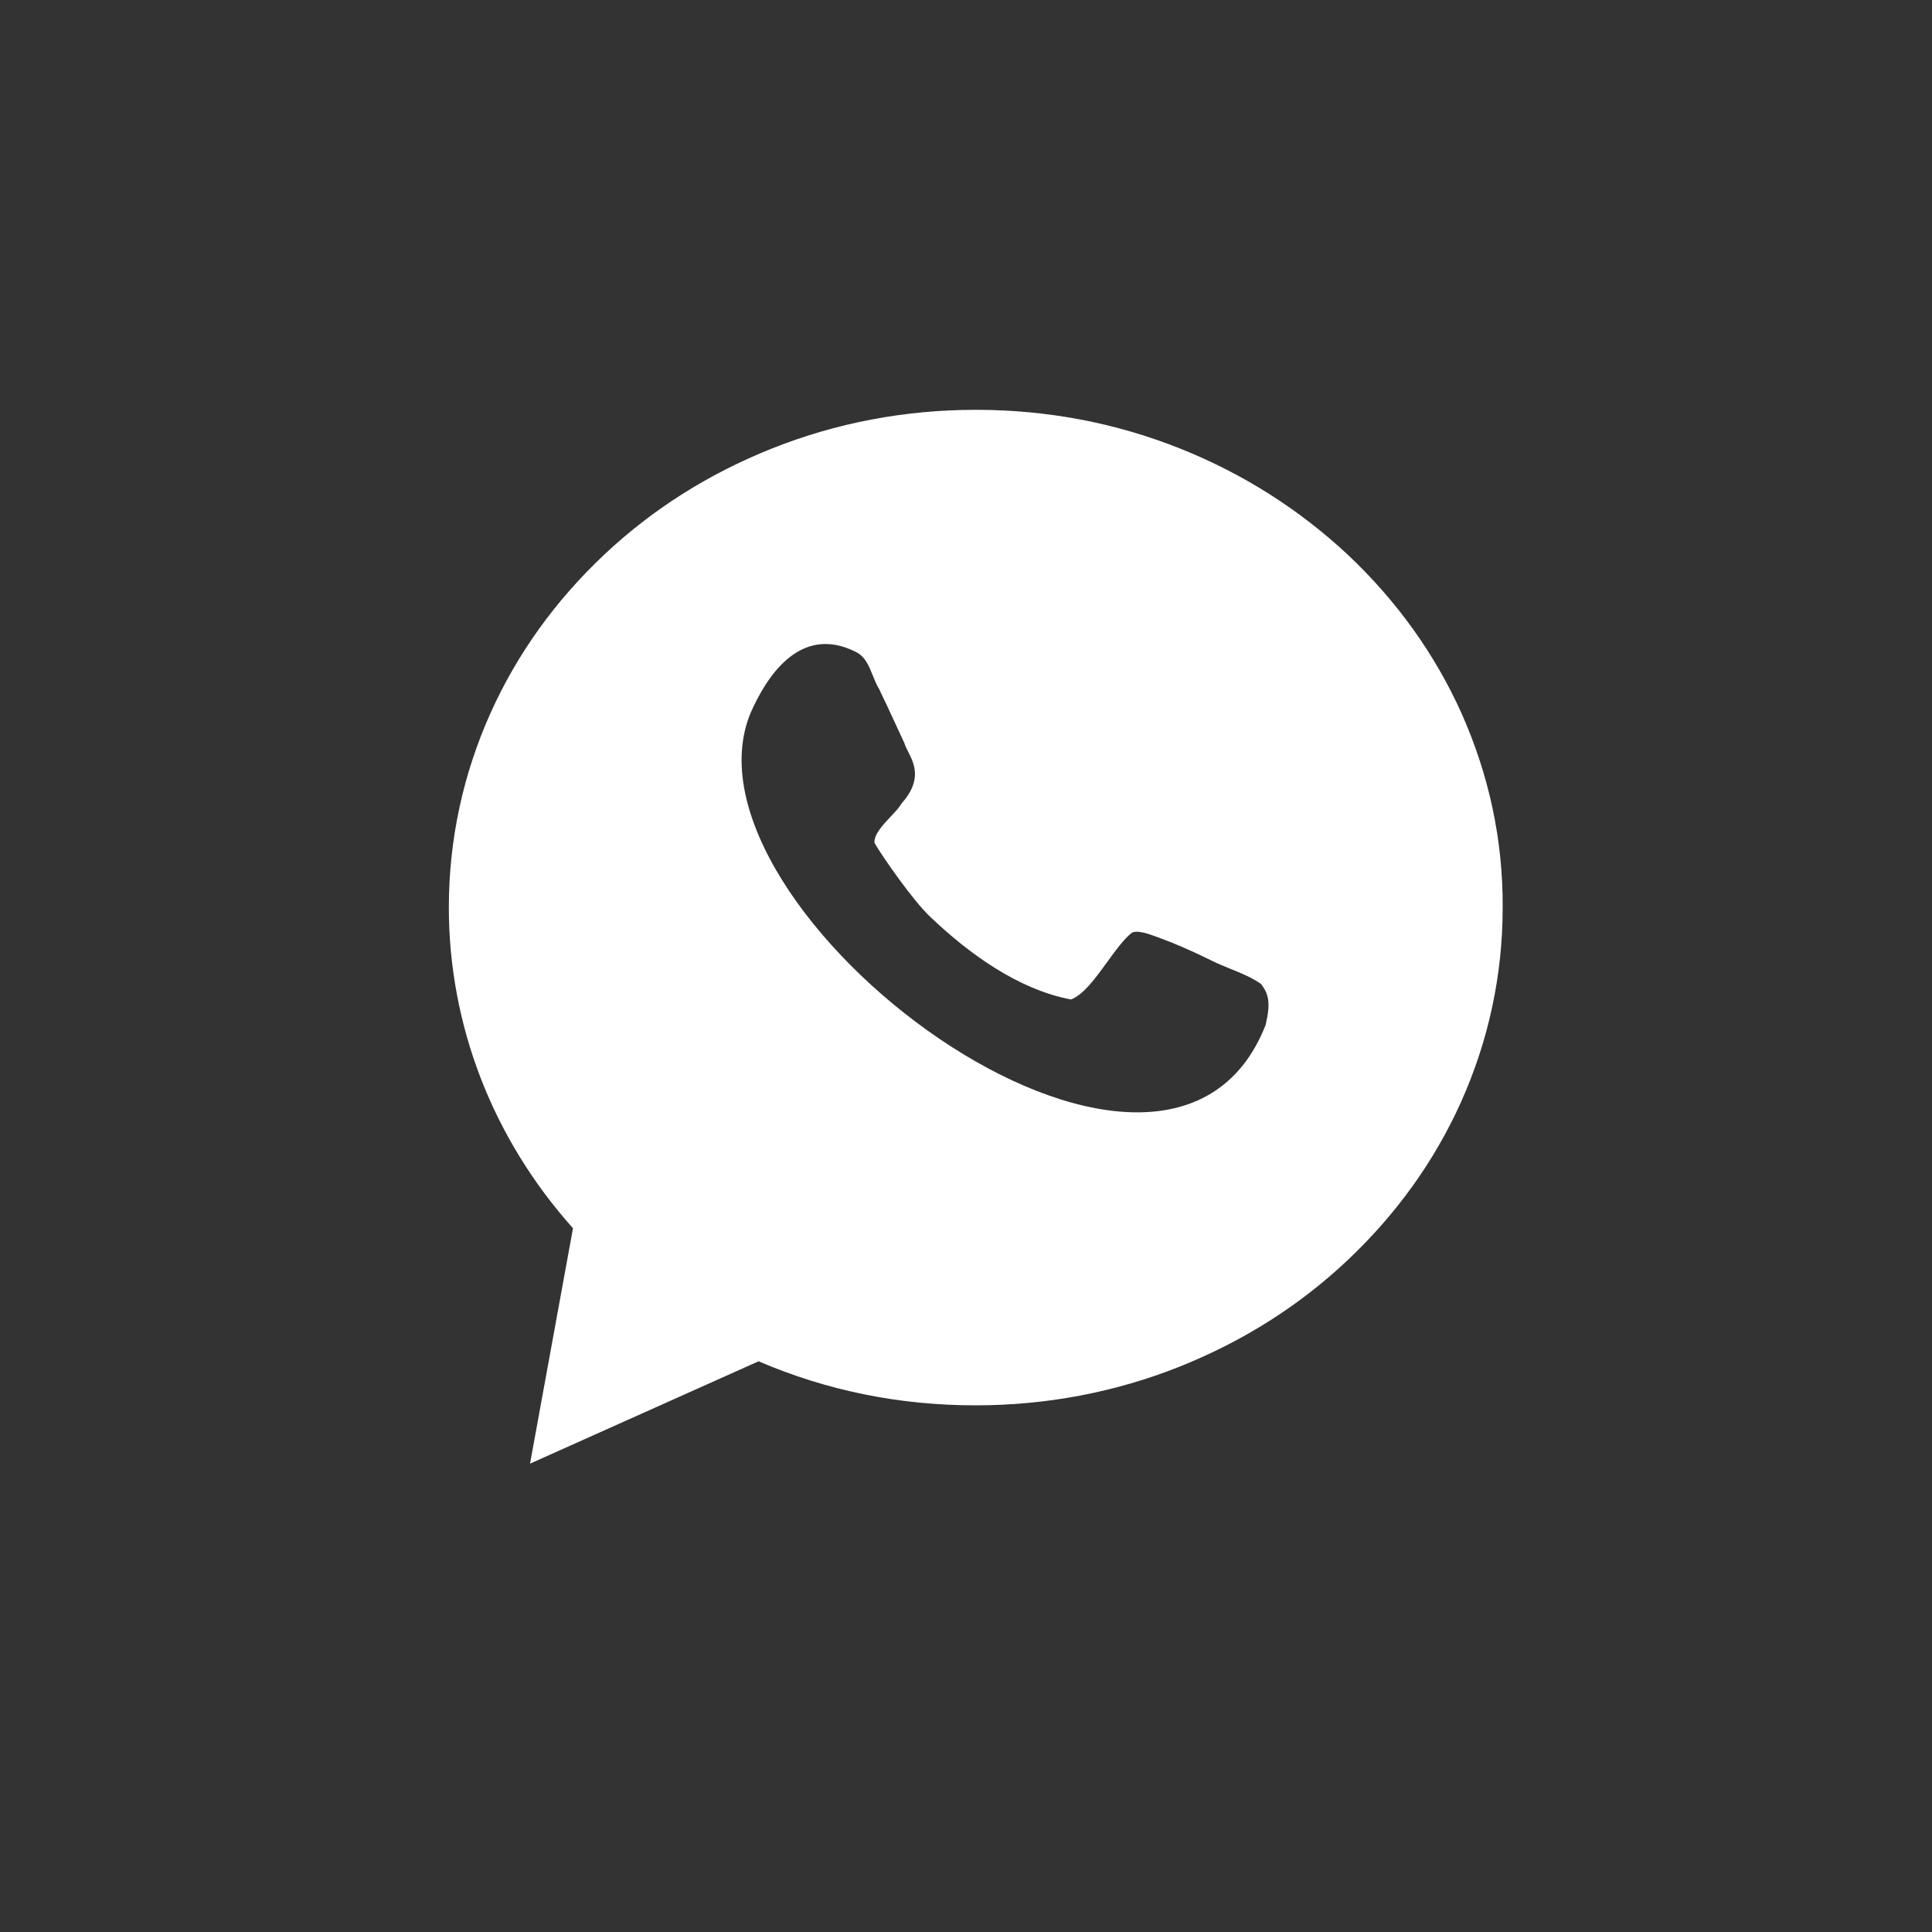 <?xml version="1.0" encoding="UTF-8"?> <svg xmlns="http://www.w3.org/2000/svg" width="50" height="50" viewBox="0 0 50 50" fill="none"><rect x="0" y="0" width="50" height="50" fill="#333333" stroke="none"/><path fill-rule="evenodd" clip-rule="evenodd" d="M34.886 14.361C36.142 15.546 37.132 16.921 37.821 18.453C38.533 20.051 38.9 21.739 38.889 23.493C38.889 25.237 38.522 26.936 37.81 28.523C37.121 30.055 36.131 31.429 34.875 32.614C33.619 33.799 32.162 34.715 30.539 35.364C28.86 36.034 27.081 36.37 25.247 36.37C23.279 36.37 21.4 35.99 19.632 35.23L13.717 37.879L14.829 31.787C12.75 29.462 11.616 26.534 11.616 23.482C11.616 21.739 11.983 20.04 12.695 18.453C13.384 16.921 14.373 15.546 15.63 14.361C16.886 13.177 18.343 12.26 19.966 11.612C21.645 10.941 23.424 10.606 25.258 10.606C27.093 10.606 28.871 10.941 30.55 11.612C32.173 12.26 33.63 13.188 34.886 14.361ZM30.064 24.294C30.363 24.403 30.784 24.578 31.36 24.862C31.516 24.94 31.679 25.006 31.844 25.073C32.113 25.182 32.386 25.293 32.634 25.463C32.833 25.725 32.889 25.943 32.756 26.522C30.142 33.187 17.293 23.518 19.431 18.437C19.785 17.64 20.649 16.11 22.156 16.875C22.391 16.991 22.49 17.237 22.588 17.483C22.637 17.606 22.687 17.73 22.754 17.836C22.899 18.137 23.058 18.482 23.195 18.777C23.276 18.953 23.349 19.112 23.407 19.235C23.425 19.3 23.462 19.372 23.502 19.452C23.659 19.761 23.875 20.189 23.33 20.797C23.282 20.886 23.177 20.999 23.061 21.122C22.852 21.345 22.61 21.602 22.632 21.813C22.809 22.13 23.629 23.31 24.072 23.725C25.069 24.676 26.343 25.605 27.716 25.867C28.04 25.745 28.353 25.313 28.654 24.897C28.868 24.602 29.076 24.315 29.278 24.151C29.41 24.049 29.753 24.177 29.968 24.258C30.004 24.272 30.037 24.284 30.064 24.294Z" fill="white"></path></svg> 